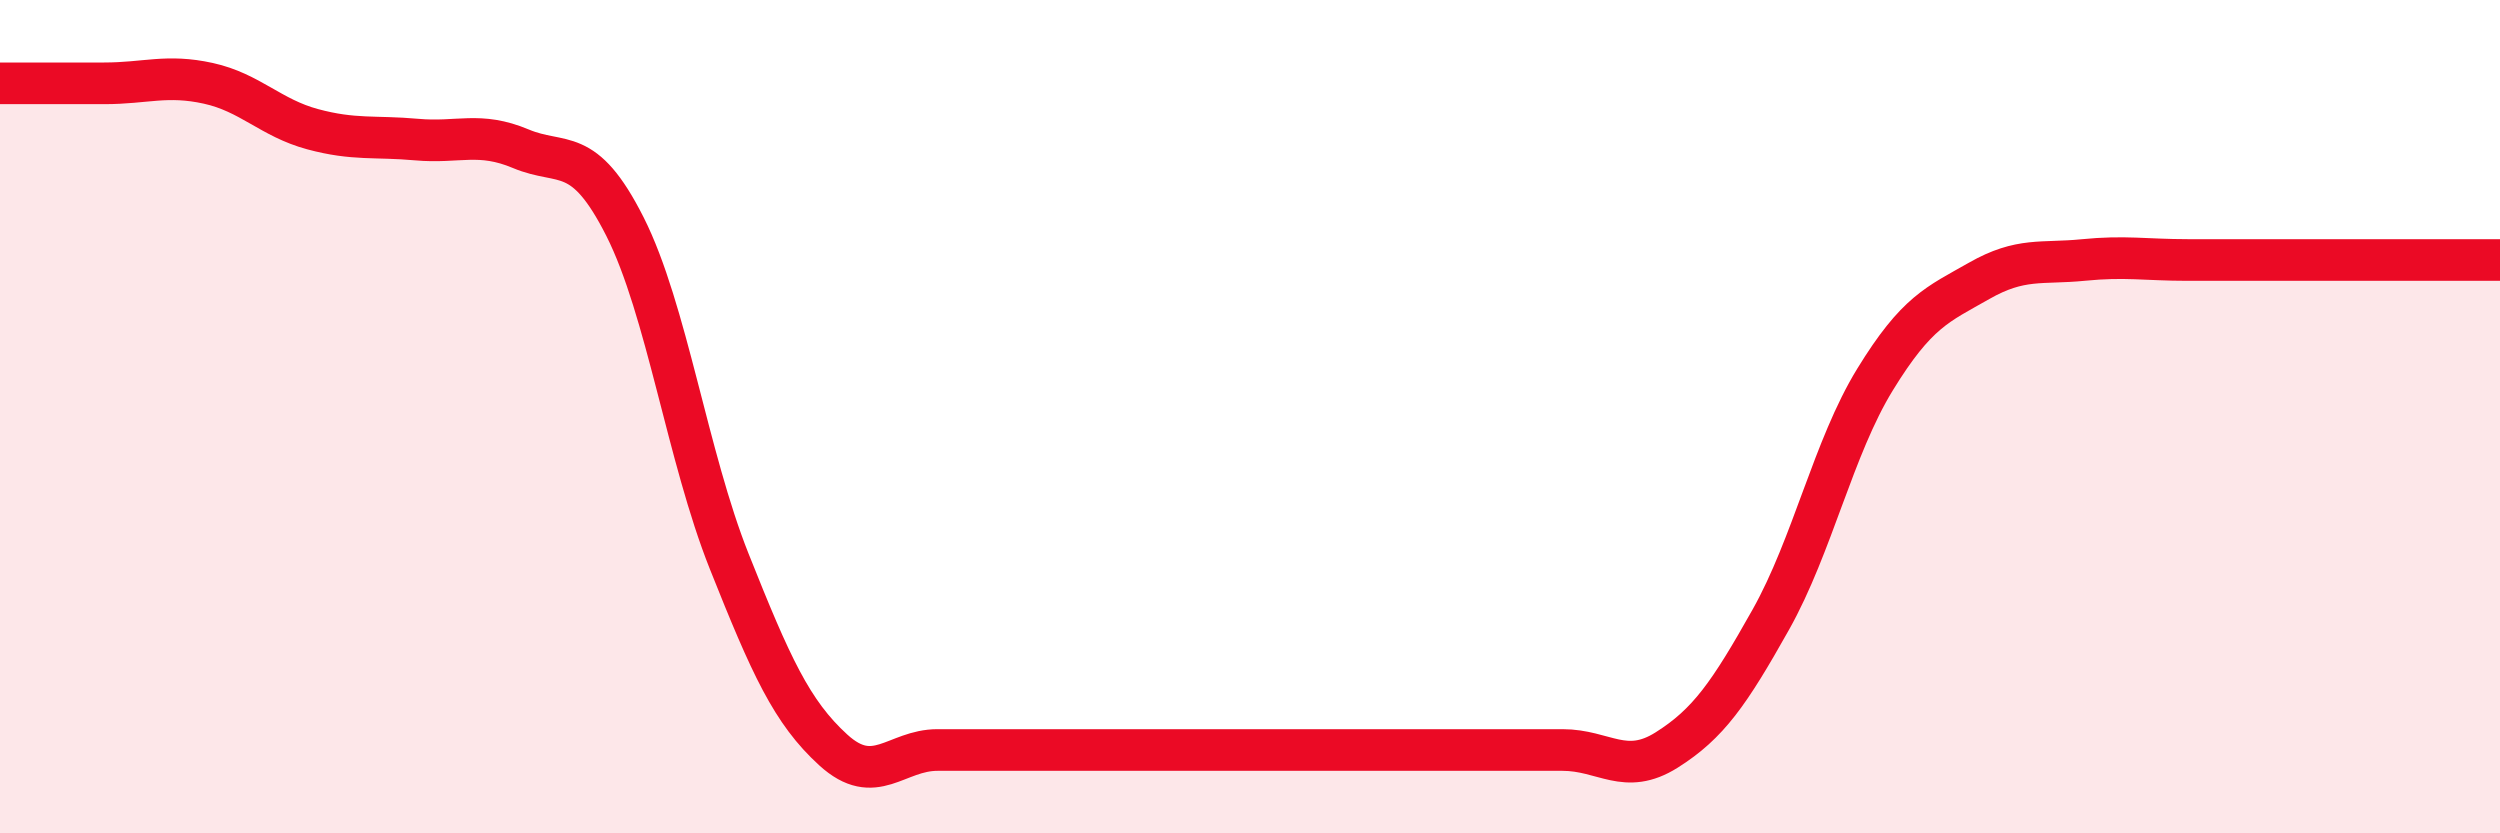 
    <svg width="60" height="20" viewBox="0 0 60 20" xmlns="http://www.w3.org/2000/svg">
      <path
        d="M 0,2 C 0.5,2 1.5,2 2.5,2 C 3.5,2 4,1.78 5,2 C 6,2.22 6.5,2.83 7.5,3.1 C 8.5,3.37 9,3.26 10,3.35 C 11,3.44 11.5,3.15 12.5,3.57 C 13.5,3.99 14,3.46 15,5.44 C 16,7.42 16.5,10.96 17.5,13.47 C 18.5,15.98 19,17.09 20,18 C 21,18.91 21.5,18 22.5,18 C 23.5,18 24,18 25,18 C 26,18 26.5,18 27.5,18 C 28.5,18 29,18 30,18 C 31,18 31.5,18 32.5,18 C 33.5,18 34,18 35,18 C 36,18 36.5,18 37.5,18 C 38.5,18 39,18.63 40,18 C 41,17.37 41.5,16.65 42.5,14.87 C 43.5,13.09 44,10.74 45,9.11 C 46,7.48 46.5,7.31 47.5,6.74 C 48.5,6.17 49,6.34 50,6.24 C 51,6.14 51.5,6.24 52.5,6.24 C 53.5,6.24 54,6.24 55,6.24 C 56,6.24 56.5,6.24 57.5,6.24 C 58.5,6.24 59.5,6.24 60,6.24L60 20L0 20Z"
        fill="#EB0A25"
        opacity="0.1"
        stroke-linecap="round"
        stroke-linejoin="round"
      />
      <path
        d="M 0,2 C 0.5,2 1.5,2 2.5,2 C 3.5,2 4,1.78 5,2 C 6,2.22 6.5,2.83 7.5,3.1 C 8.5,3.37 9,3.26 10,3.35 C 11,3.44 11.5,3.15 12.5,3.57 C 13.5,3.99 14,3.46 15,5.44 C 16,7.42 16.5,10.96 17.5,13.47 C 18.5,15.98 19,17.09 20,18 C 21,18.91 21.5,18 22.5,18 C 23.5,18 24,18 25,18 C 26,18 26.5,18 27.5,18 C 28.5,18 29,18 30,18 C 31,18 31.5,18 32.5,18 C 33.5,18 34,18 35,18 C 36,18 36.5,18 37.5,18 C 38.5,18 39,18.63 40,18 C 41,17.37 41.5,16.65 42.5,14.87 C 43.5,13.09 44,10.74 45,9.11 C 46,7.48 46.5,7.31 47.5,6.74 C 48.5,6.17 49,6.34 50,6.24 C 51,6.14 51.5,6.24 52.5,6.24 C 53.5,6.24 54,6.24 55,6.24 C 56,6.24 56.5,6.24 57.5,6.24 C 58.5,6.24 59.5,6.24 60,6.24"
        stroke="#EB0A25"
        stroke-width="1"
        fill="none"
        stroke-linecap="round"
        stroke-linejoin="round"
      />
    </svg>
  